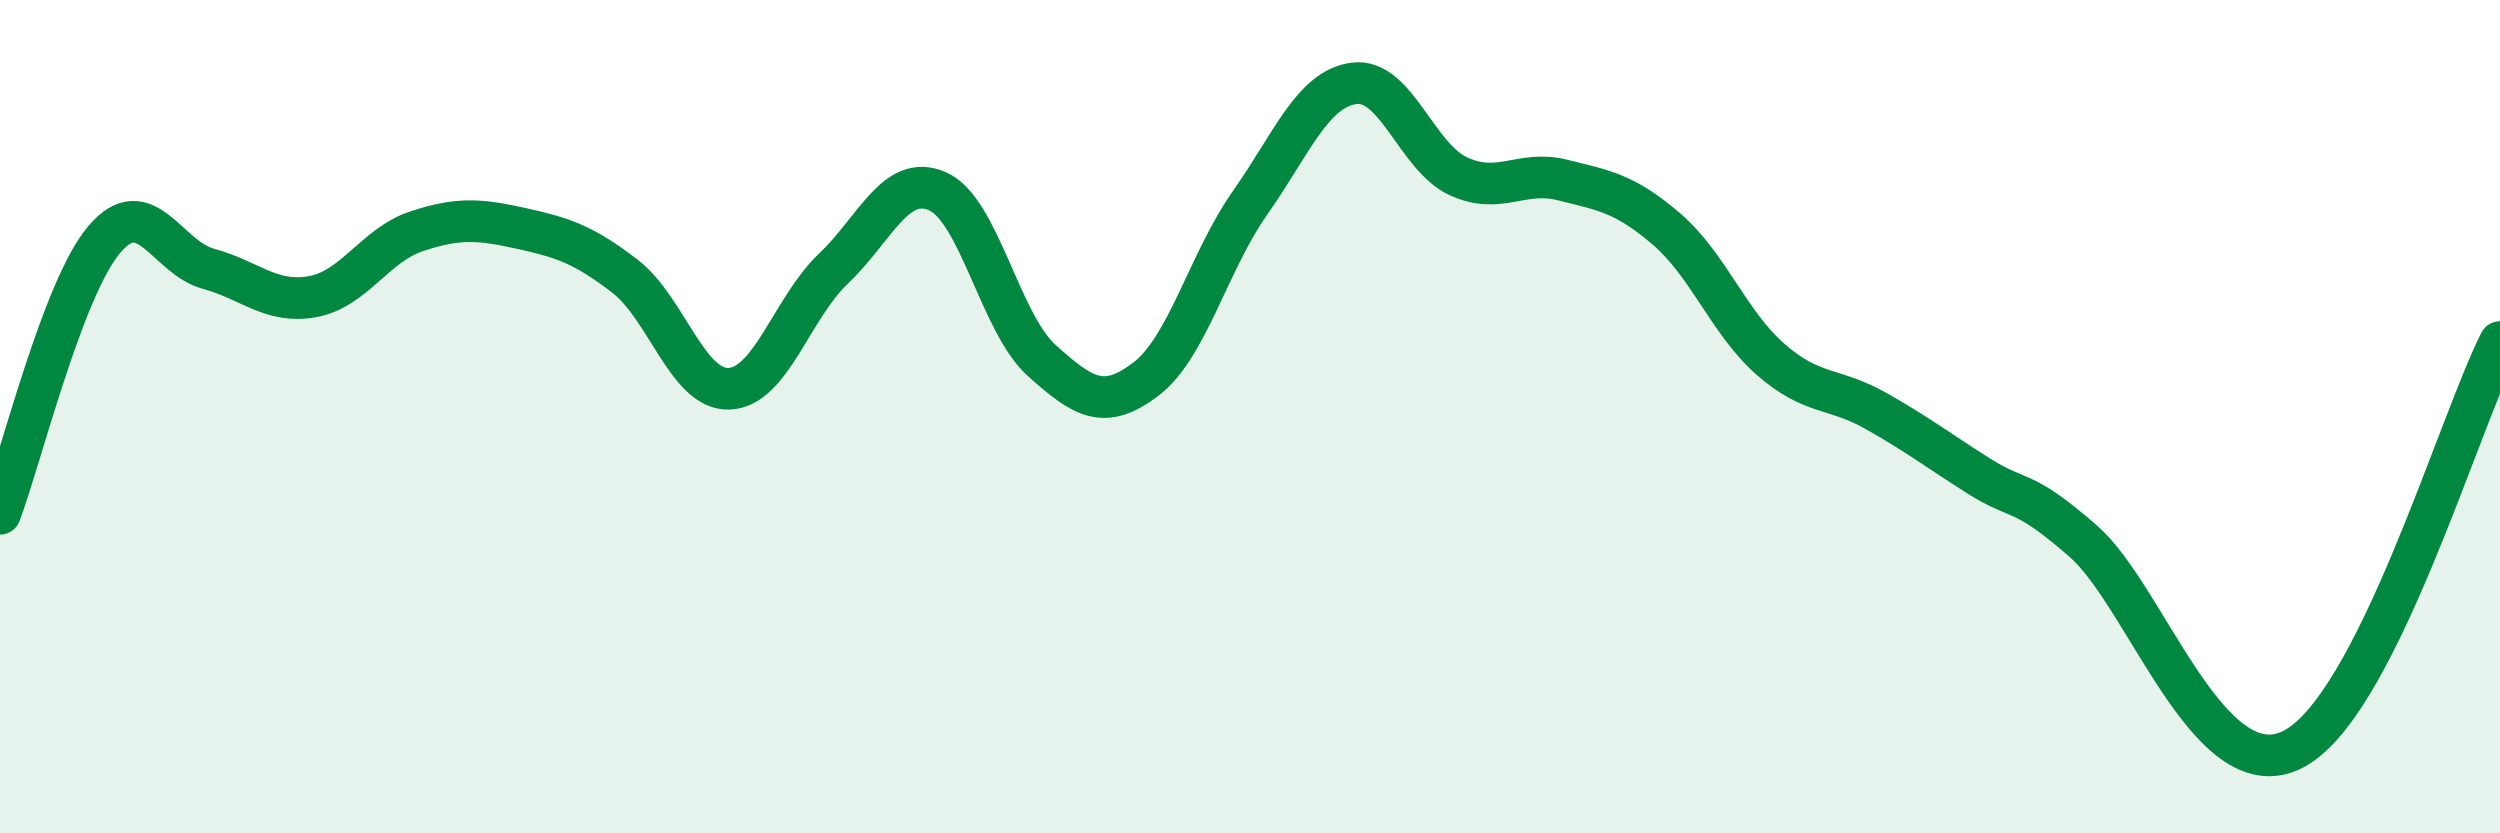 
    <svg width="60" height="20" viewBox="0 0 60 20" xmlns="http://www.w3.org/2000/svg">
      <path
        d="M 0,12.33 C 0.5,11.01 1.5,6.93 2.5,5.75 C 3.5,4.57 4,6.18 5,6.45 C 6,6.72 6.5,7.3 7.5,7.12 C 8.5,6.94 9,5.88 10,5.55 C 11,5.22 11.5,5.26 12.5,5.48 C 13.5,5.7 14,5.86 15,6.63 C 16,7.4 16.5,9.37 17.5,9.33 C 18.5,9.29 19,7.4 20,6.45 C 21,5.5 21.5,4.15 22.5,4.59 C 23.5,5.03 24,7.75 25,8.65 C 26,9.55 26.5,9.86 27.5,9.1 C 28.5,8.34 29,6.29 30,4.87 C 31,3.45 31.5,2.13 32.5,2 C 33.5,1.87 34,3.77 35,4.23 C 36,4.69 36.5,4.07 37.5,4.32 C 38.5,4.57 39,4.64 40,5.5 C 41,6.36 41.5,7.76 42.5,8.63 C 43.5,9.5 44,9.29 45,9.85 C 46,10.41 46.5,10.8 47.5,11.43 C 48.5,12.06 48.5,11.68 50,12.99 C 51.5,14.3 53,18.96 55,18 C 57,17.04 59,10.17 60,8.21L60 20L0 20Z"
        fill="#008740"
        opacity="0.1"
        stroke-linecap="round"
        stroke-linejoin="round"
      />
      <path
        d="M 0,12.33 C 0.5,11.01 1.5,6.93 2.5,5.75 C 3.5,4.57 4,6.18 5,6.45 C 6,6.72 6.5,7.3 7.5,7.12 C 8.5,6.94 9,5.88 10,5.55 C 11,5.22 11.5,5.26 12.5,5.48 C 13.5,5.7 14,5.86 15,6.63 C 16,7.4 16.5,9.37 17.5,9.33 C 18.5,9.29 19,7.4 20,6.45 C 21,5.5 21.5,4.15 22.5,4.59 C 23.5,5.03 24,7.75 25,8.65 C 26,9.55 26.5,9.86 27.5,9.1 C 28.5,8.34 29,6.29 30,4.87 C 31,3.45 31.5,2.13 32.5,2 C 33.5,1.87 34,3.77 35,4.23 C 36,4.69 36.5,4.07 37.5,4.32 C 38.5,4.57 39,4.64 40,5.5 C 41,6.36 41.5,7.76 42.5,8.63 C 43.5,9.5 44,9.29 45,9.85 C 46,10.41 46.5,10.8 47.5,11.43 C 48.5,12.06 48.5,11.68 50,12.99 C 51.5,14.3 53,18.96 55,18 C 57,17.04 59,10.17 60,8.21"
        stroke="#008740"
        stroke-width="1"
        fill="none"
        stroke-linecap="round"
        stroke-linejoin="round"
      />
    </svg>
  